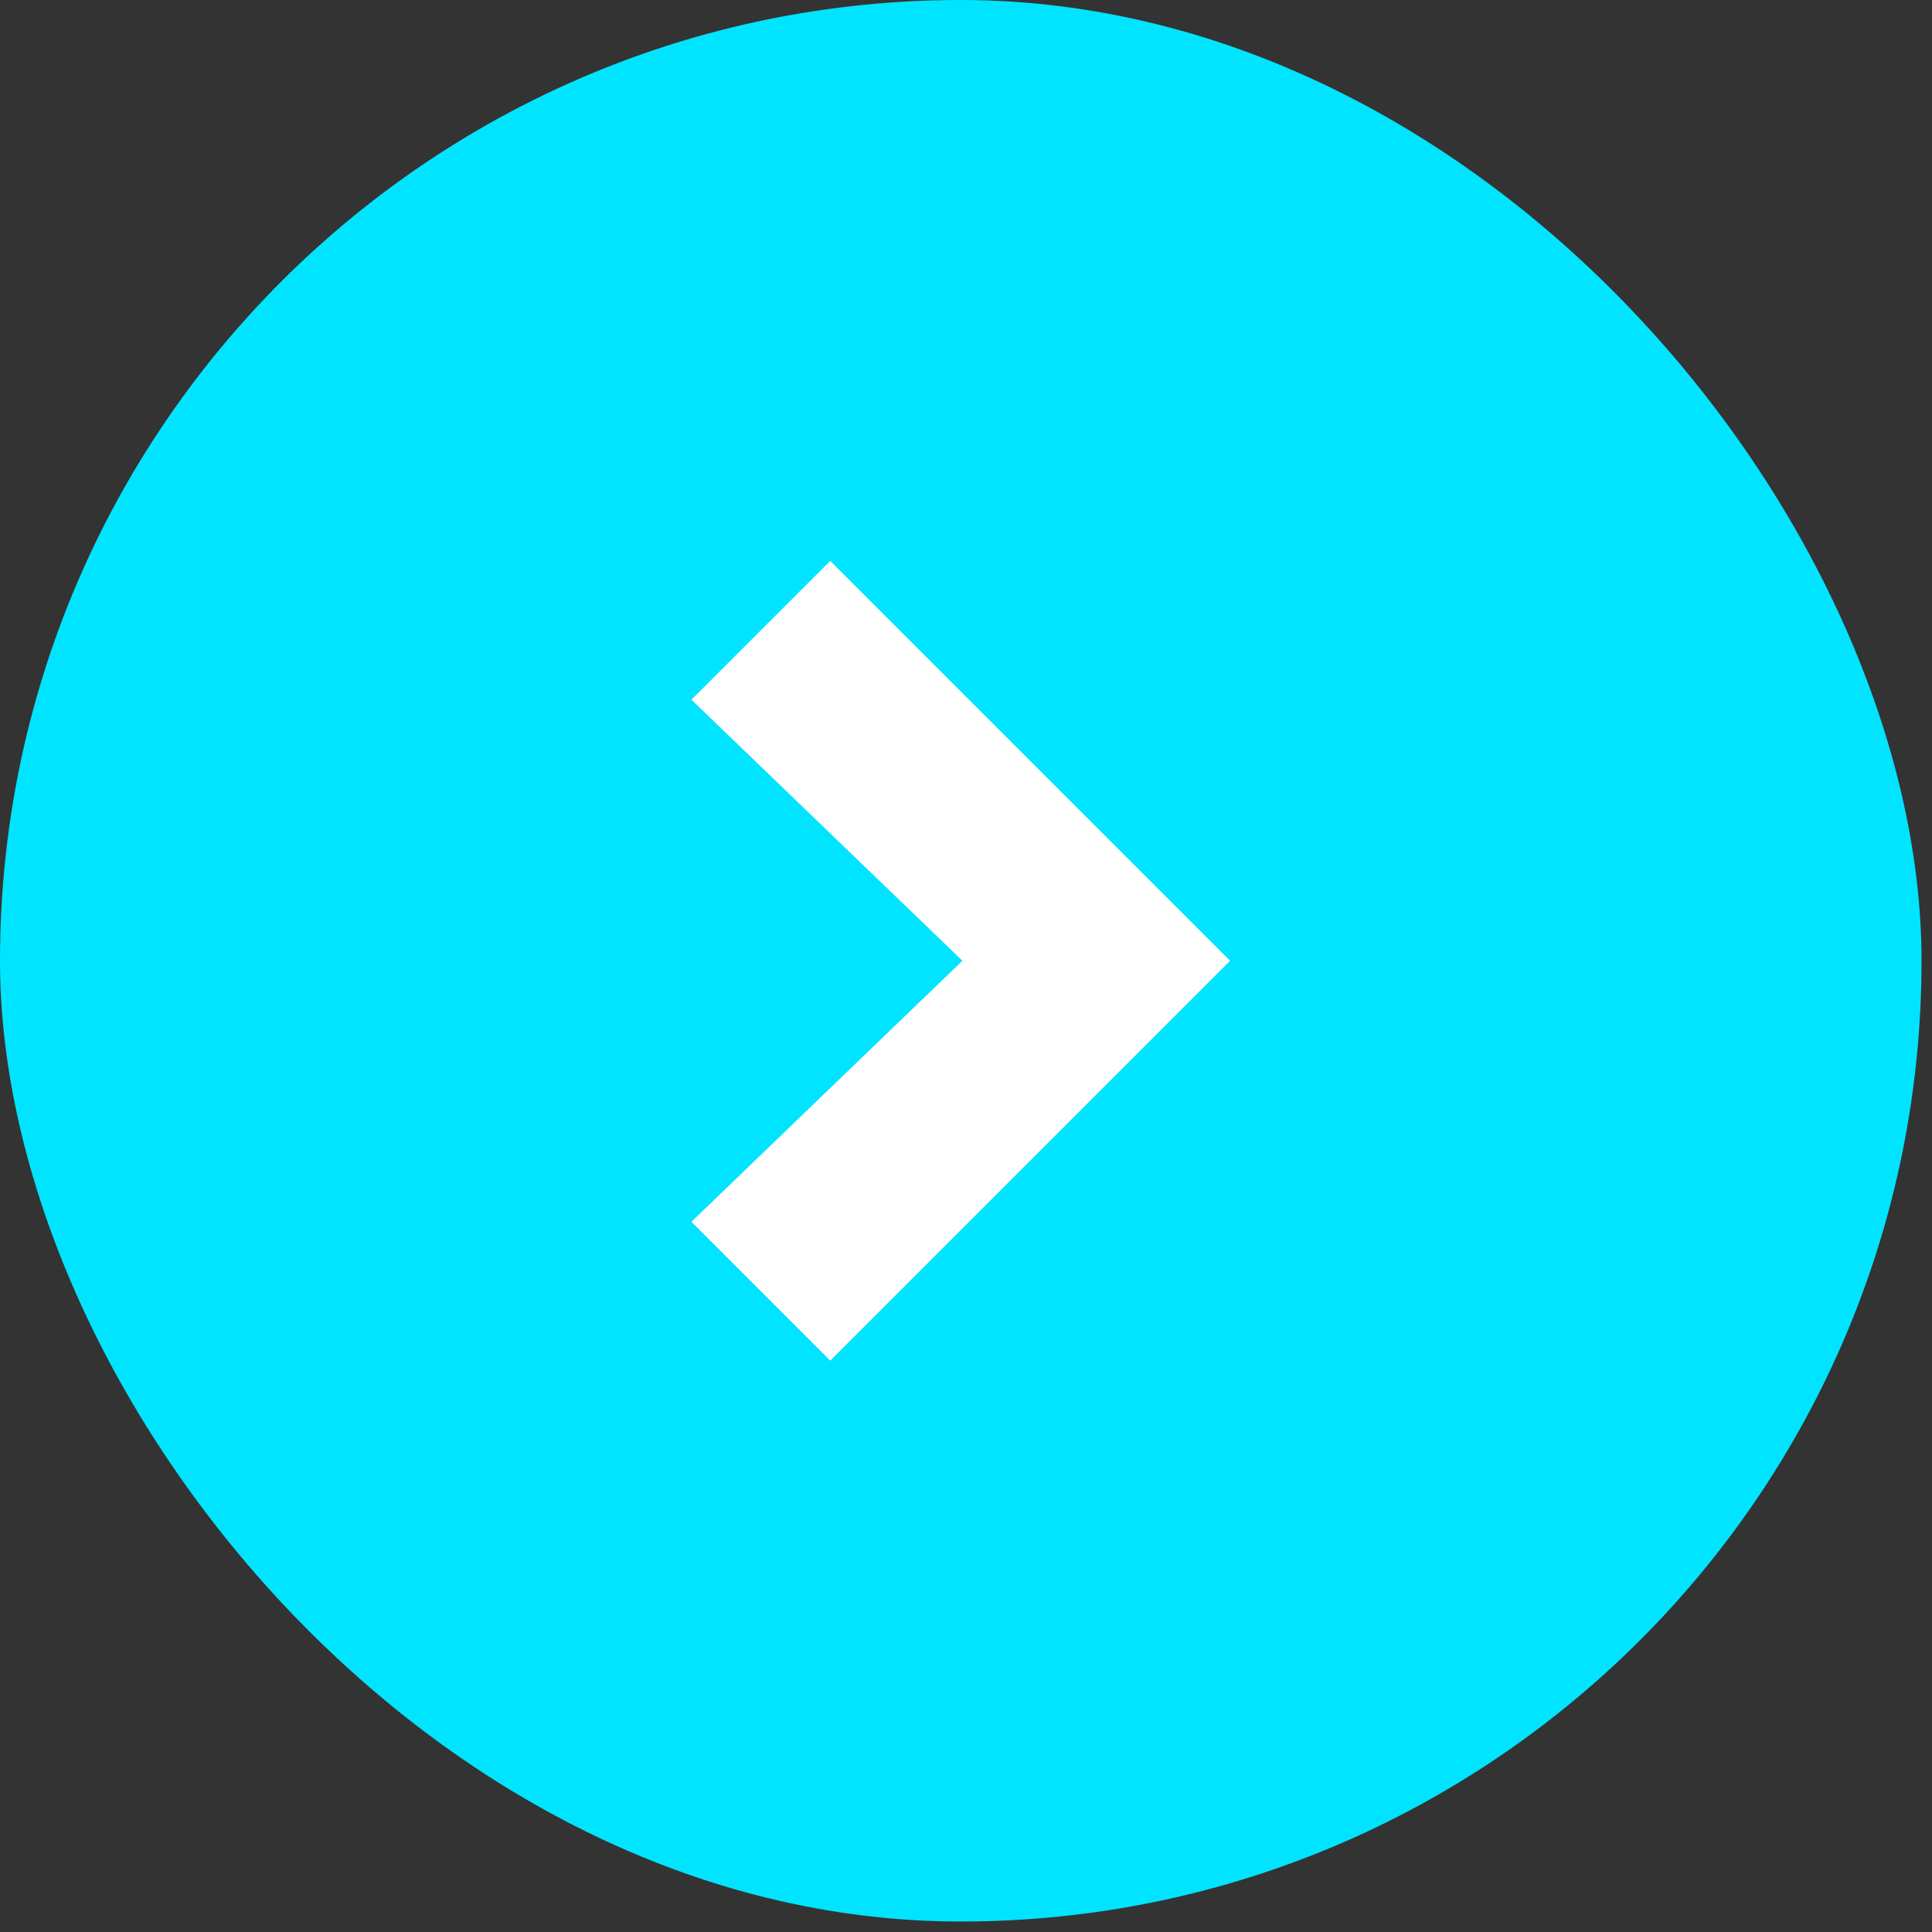 <?xml version="1.0" encoding="UTF-8"?> <svg xmlns="http://www.w3.org/2000/svg" width="33" height="33" viewBox="0 0 33 33" fill="none"><rect x="0" y="0" width="33" height="33" fill="#333333" stroke="none"/><rect width="32.821" height="32.821" rx="16.41" fill="#01E4FF"></rect><path d="M14.181 23.24L11.81 20.869L16.439 16.41L11.81 11.951L14.181 9.58L21.011 16.41L14.181 23.24Z" fill="white"></path></svg> 